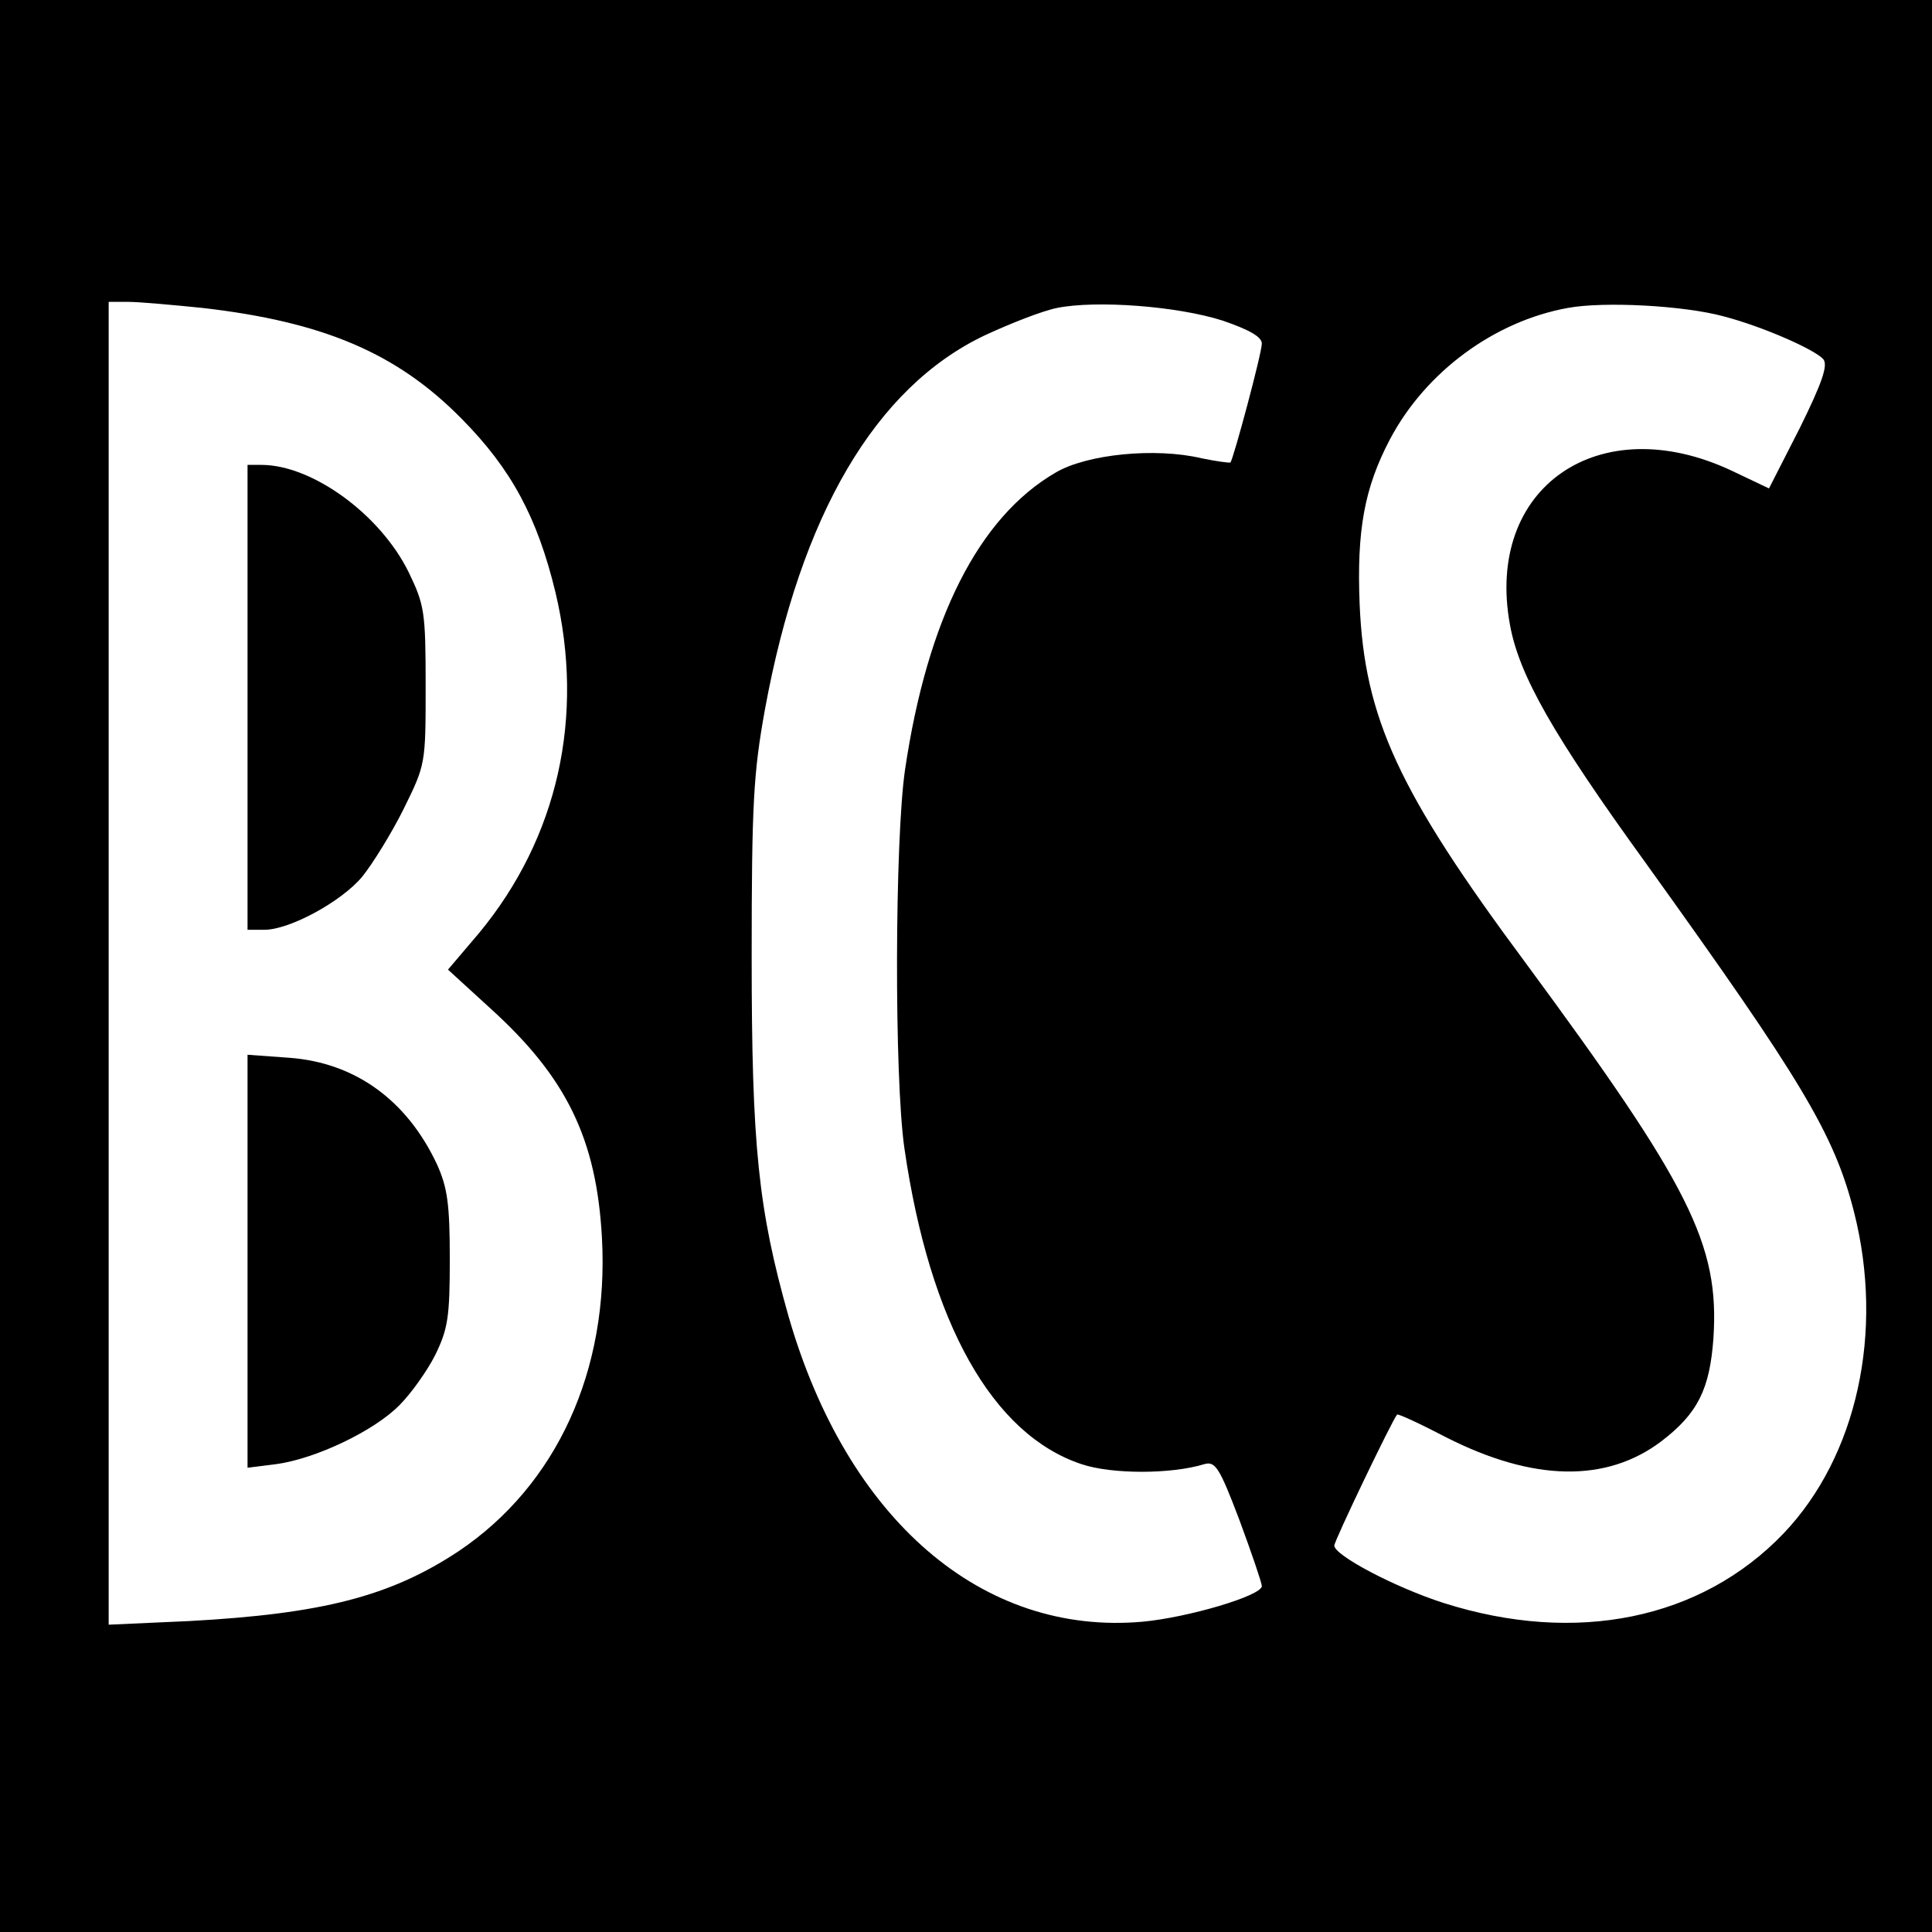 <?xml version="1.0" standalone="no"?>
<!DOCTYPE svg PUBLIC "-//W3C//DTD SVG 20010904//EN"
 "http://www.w3.org/TR/2001/REC-SVG-20010904/DTD/svg10.dtd">
<svg version="1.0" xmlns="http://www.w3.org/2000/svg"
 width="320pt" height="320pt" viewBox="0 0 320 320"
 preserveAspectRatio="xMidYMid meet">
<g transform="translate(0,320) scale(0.1,-0.1)"
fill="#000000" stroke="none">
<path d="M0 1600 l0 -1600 1600 0 1600 0 0 1600 0 1600 -1600 0 -1600 0 0
-1600z m335 1090 c201 -23 323 -75 430 -184 82 -83 125 -163 155 -287 49 -206
4 -407 -127 -565 l-51 -60 70 -64 c126 -114 176 -216 185 -380 12 -220 -75
-410 -237 -519 -113 -75 -226 -104 -447 -116 l-133 -6 0 1095 0 1096 33 0 c17
0 73 -5 122 -10z m1690 -21 c44 -15 65 -27 65 -38 0 -16 -47 -191 -52 -197 -2
-1 -24 2 -48 7 -76 18 -190 7 -242 -24 -127 -74 -212 -242 -249 -492 -17 -117
-18 -510 -1 -627 42 -290 146 -474 293 -523 50 -17 149 -17 204 0 18 5 25 -6
58 -93 20 -54 37 -104 37 -109 0 -16 -122 -52 -197 -59 -266 -24 -490 169
-587 506 -50 177 -61 281 -61 595 0 254 3 305 22 410 59 322 183 534 365 620
41 19 94 40 119 45 65 13 199 3 274 -21z m830 7 c65 -17 151 -55 165 -71 8
-10 -2 -39 -39 -114 l-51 -100 -61 29 c-220 104 -410 -27 -368 -255 15 -83 71
-182 226 -396 257 -358 311 -447 344 -577 50 -198 5 -404 -117 -532 -136 -142
-343 -185 -563 -115 -81 26 -181 79 -181 95 0 8 96 208 104 217 1 2 38 -15 82
-38 144 -73 265 -75 356 -6 60 46 80 86 86 171 10 155 -39 252 -311 621 -211
284 -267 406 -275 594 -5 123 8 193 50 273 59 112 173 196 295 218 60 11 192
4 258 -14z"/>
<path d="M410 2045 l0 -385 28 0 c42 0 128 47 162 88 17 21 48 71 68 111 37
75 37 75 37 205 0 123 -2 134 -28 188 -47 96 -160 178 -244 178 l-23 0 0 -385z"/>
<path d="M410 1111 l0 -342 48 6 c65 9 162 55 204 98 19 19 46 57 59 83 21 43
24 63 24 159 0 91 -4 118 -21 156 -50 107 -136 169 -245 177 l-69 5 0 -342z"/>
</g>
</svg>
